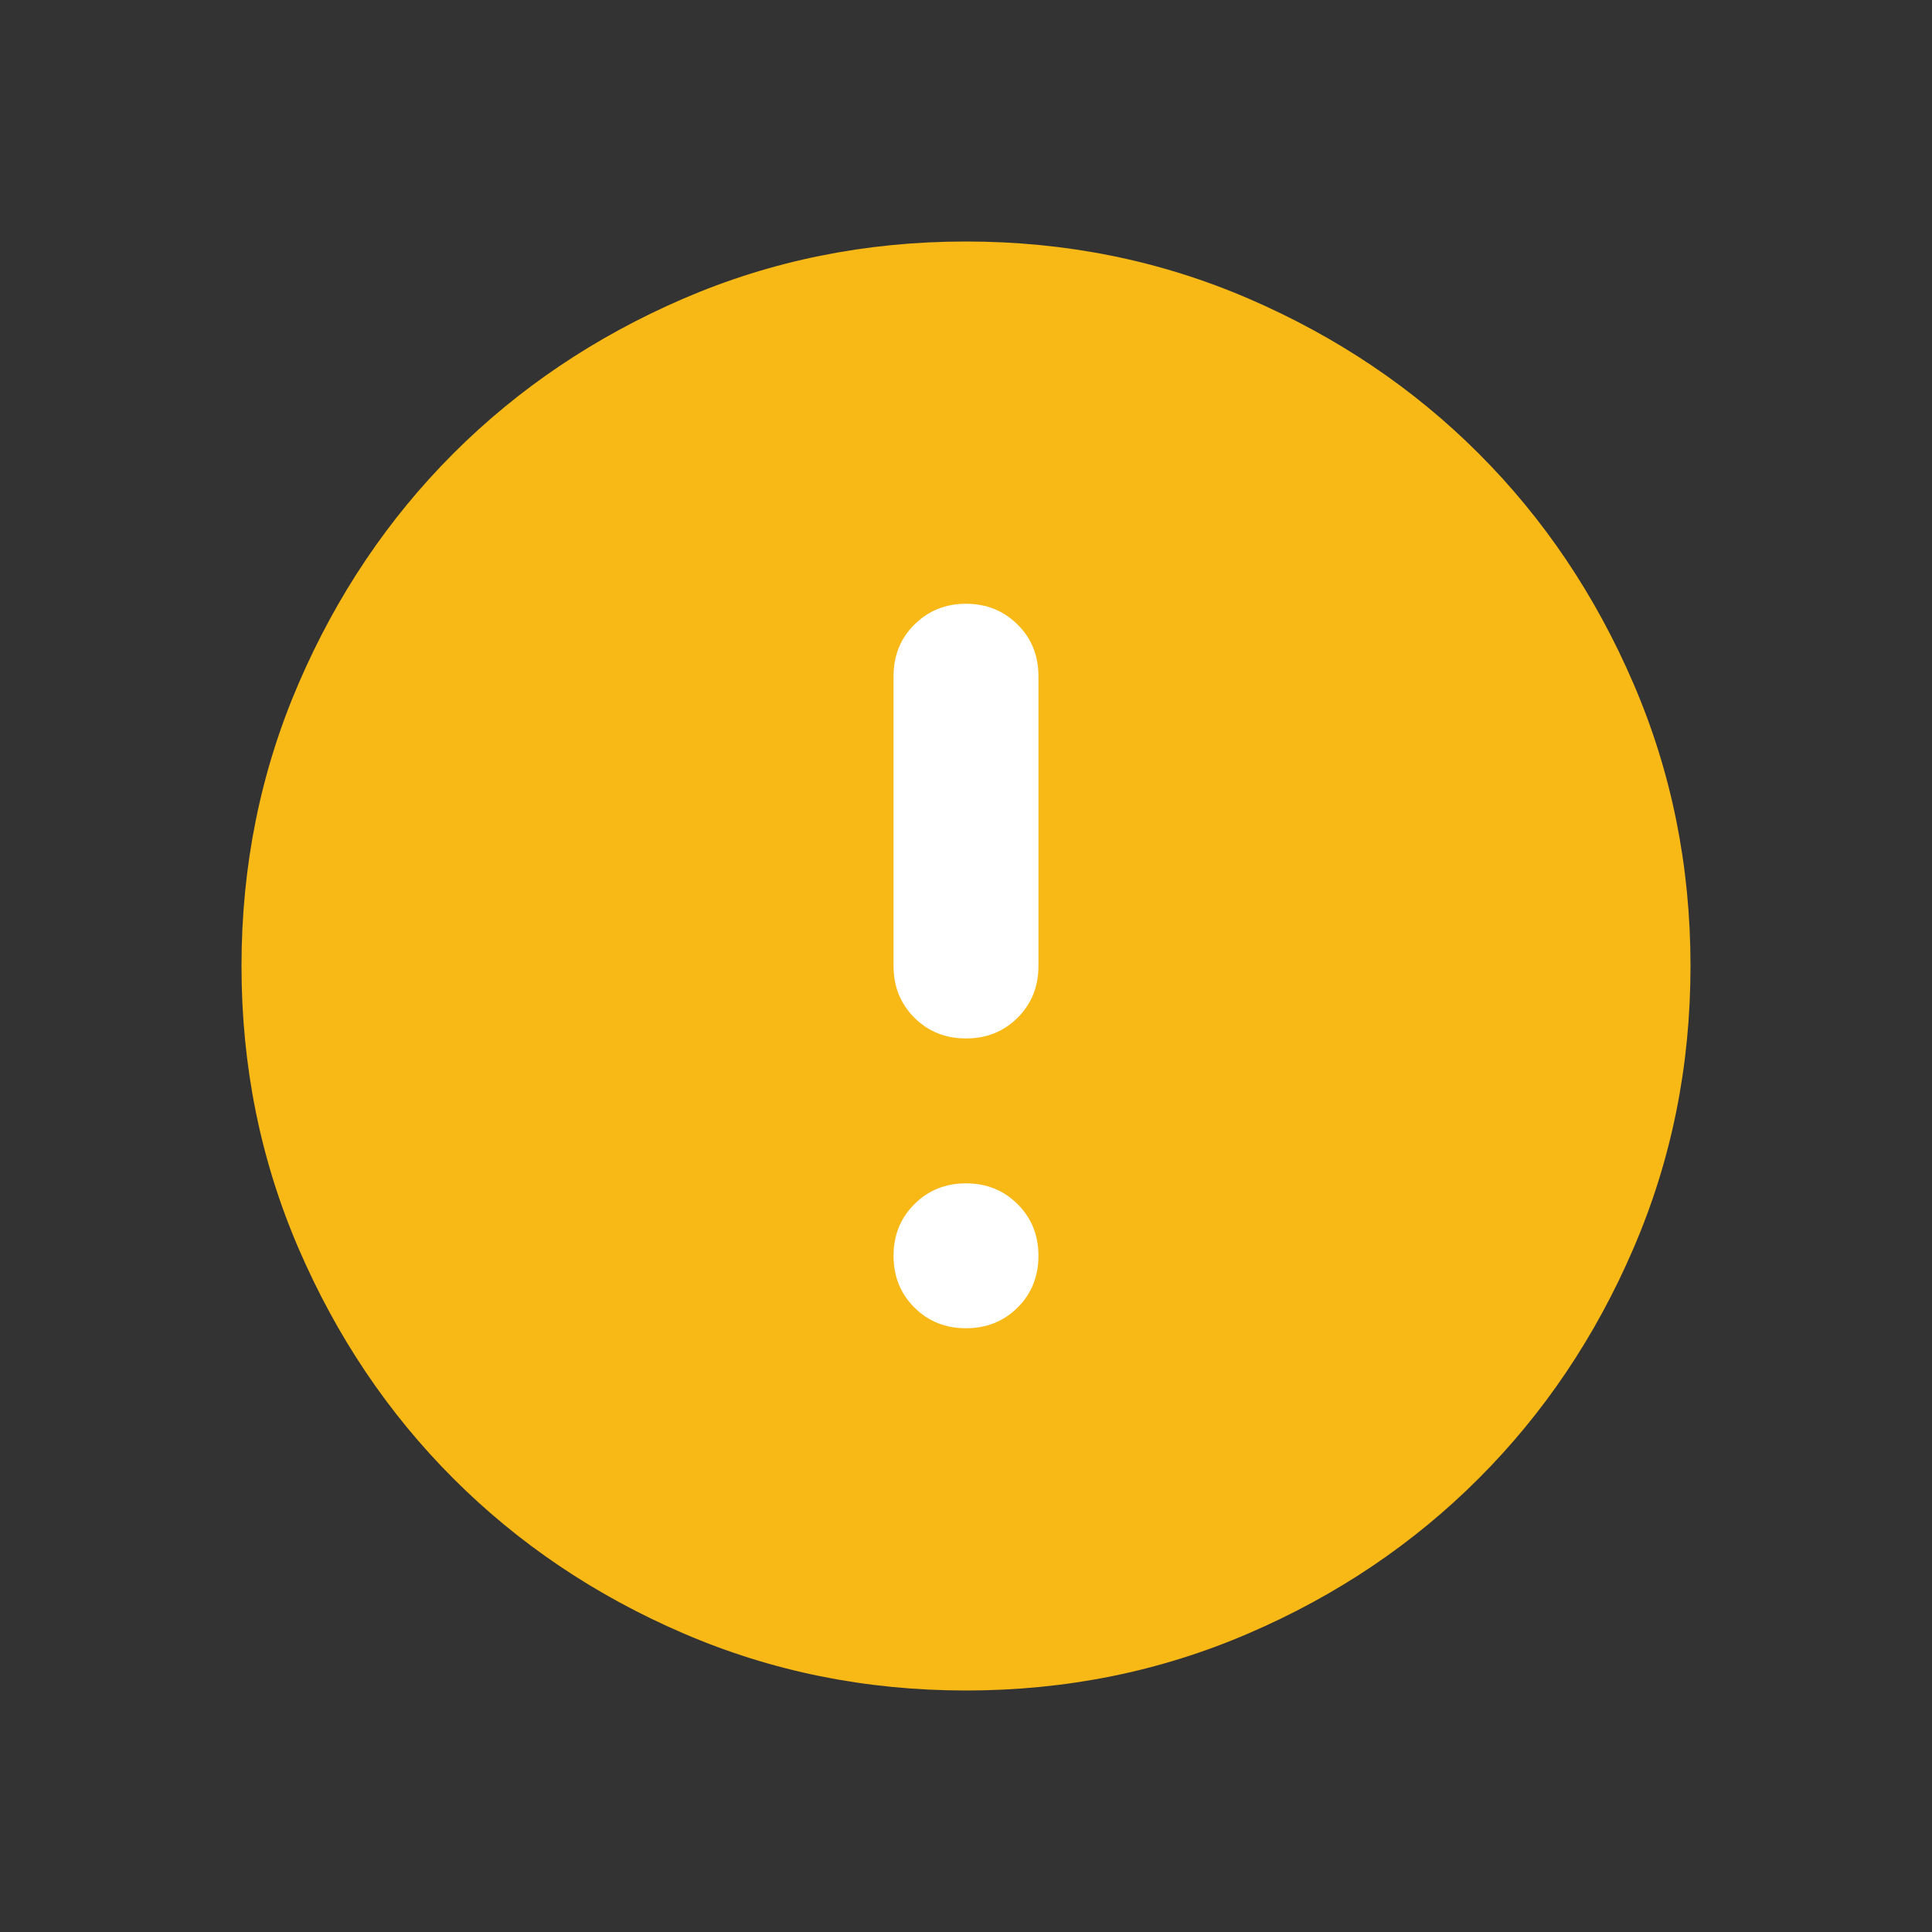 <svg viewBox="0 0 16 16" fill="none" xmlns="http://www.w3.org/2000/svg">
<rect x="0" y="0" width="16" height="16" fill="#333333" stroke="none"/>
<rect x="6.8" y="4.398" width="2.4" height="7.2" fill="white"/>
<path d="M8 11C8.17 11 8.312 10.943 8.428 10.828C8.543 10.713 8.6 10.57 8.6 10.4C8.6 10.23 8.543 10.088 8.428 9.973C8.312 9.857 8.17 9.8 8 9.8C7.83 9.8 7.688 9.857 7.572 9.973C7.457 10.088 7.4 10.23 7.4 10.4C7.4 10.57 7.457 10.713 7.572 10.828C7.688 10.943 7.83 11 8 11ZM8 8.6C8.17 8.6 8.312 8.543 8.428 8.428C8.543 8.312 8.6 8.17 8.6 8V5.6C8.6 5.43 8.543 5.287 8.428 5.173C8.312 5.058 8.17 5 8 5C7.83 5 7.688 5.058 7.572 5.173C7.457 5.287 7.4 5.43 7.4 5.6V8C7.4 8.17 7.457 8.312 7.572 8.428C7.688 8.543 7.83 8.6 8 8.6ZM8 14C7.17 14 6.39 13.842 5.66 13.527C4.93 13.213 4.295 12.785 3.755 12.245C3.215 11.705 2.788 11.07 2.473 10.34C2.158 9.61 2 8.83 2 8C2 7.17 2.158 6.39 2.473 5.66C2.788 4.93 3.215 4.295 3.755 3.755C4.295 3.215 4.93 2.788 5.66 2.473C6.39 2.158 7.17 2 8 2C8.83 2 9.61 2.158 10.34 2.473C11.07 2.788 11.705 3.215 12.245 3.755C12.785 4.295 13.213 4.93 13.527 5.66C13.842 6.39 14 7.17 14 8C14 8.83 13.842 9.61 13.527 10.34C13.213 11.07 12.785 11.705 12.245 12.245C11.705 12.785 11.07 13.213 10.34 13.527C9.61 13.842 8.83 14 8 14Z" fill="#F8B816"/>
</svg>
